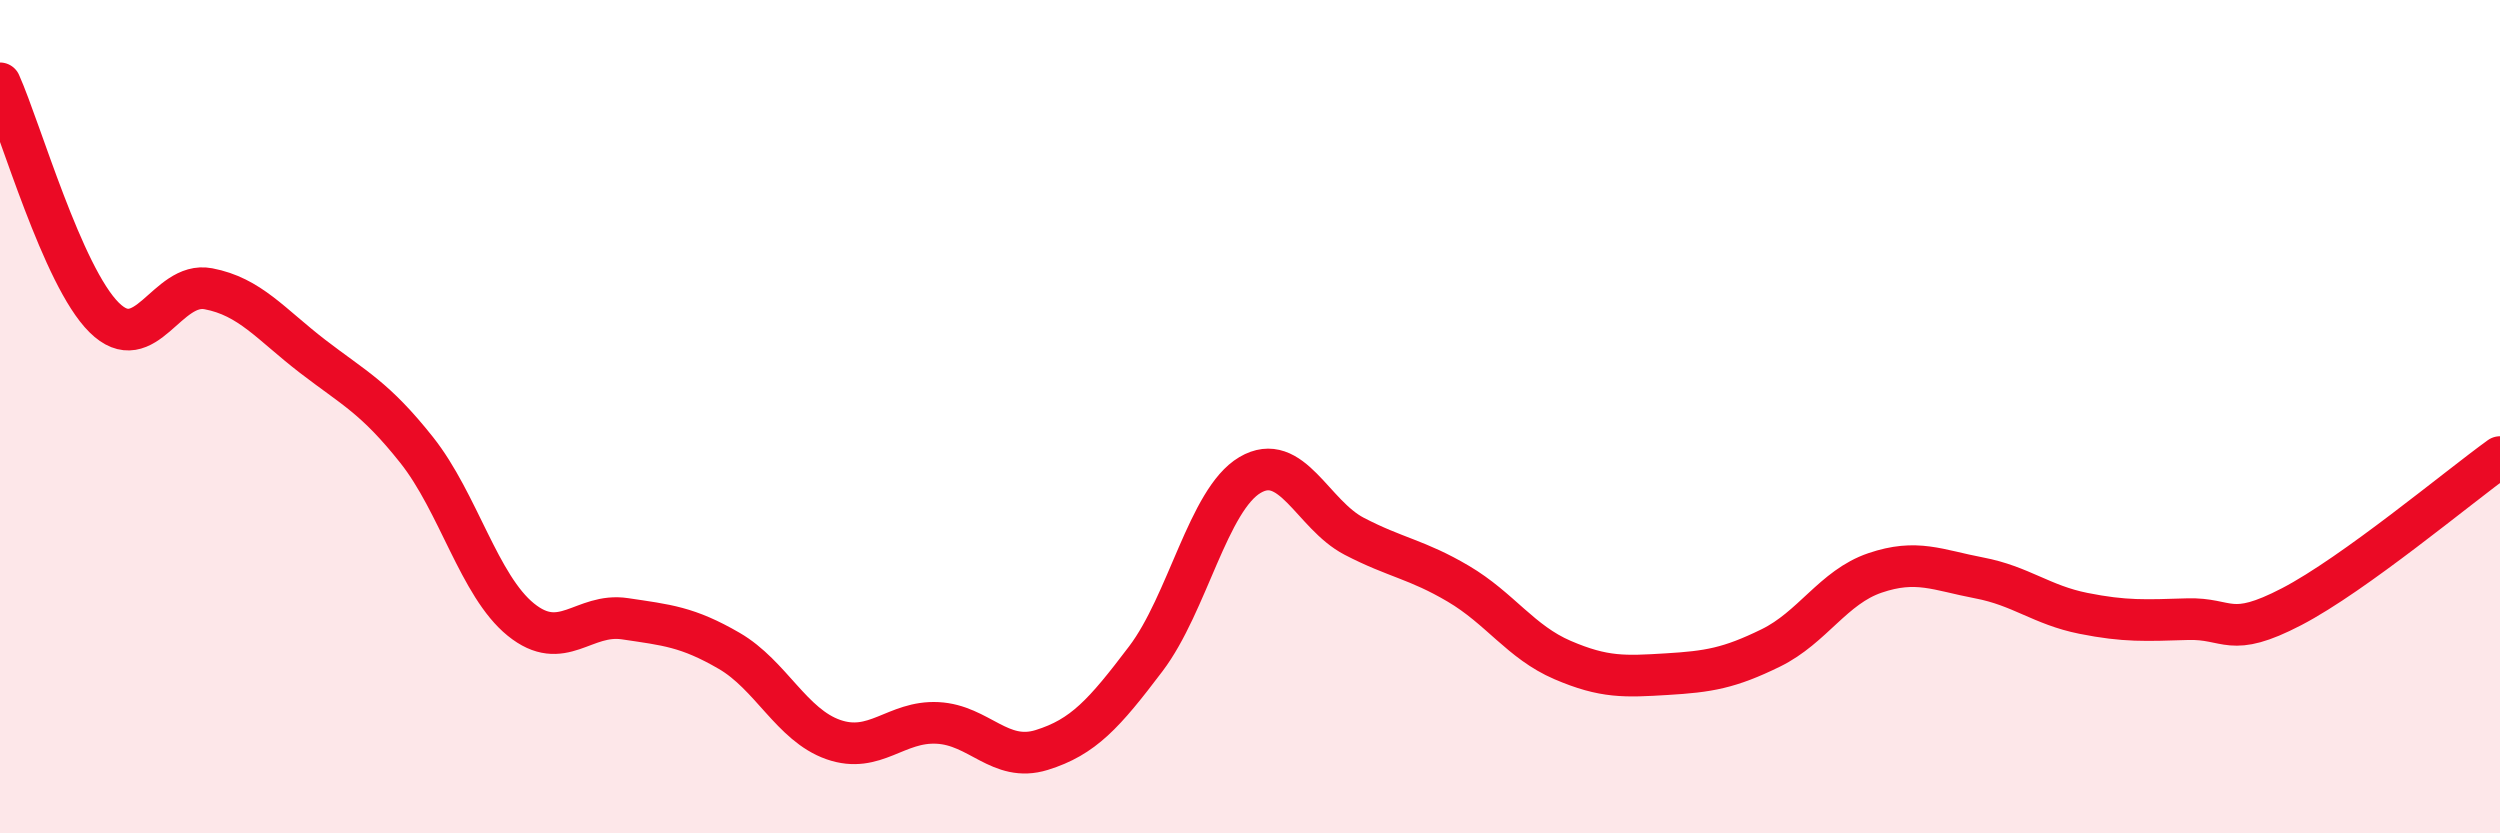 
    <svg width="60" height="20" viewBox="0 0 60 20" xmlns="http://www.w3.org/2000/svg">
      <path
        d="M 0,2 C 0.5,3.12 1.5,6.63 2.5,7.62 C 3.5,8.61 4,6.74 5,6.93 C 6,7.12 6.5,7.78 7.5,8.55 C 8.5,9.32 9,9.54 10,10.8 C 11,12.06 11.5,14.06 12.5,14.87 C 13.5,15.68 14,14.7 15,14.85 C 16,15 16.5,15.04 17.5,15.62 C 18.5,16.2 19,17.4 20,17.75 C 21,18.1 21.5,17.3 22.5,17.35 C 23.5,17.4 24,18.31 25,18 C 26,17.69 26.5,17.13 27.5,15.81 C 28.5,14.49 29,11.99 30,11.4 C 31,10.81 31.5,12.35 32.5,12.87 C 33.5,13.39 34,13.42 35,14.01 C 36,14.6 36.5,15.41 37.5,15.84 C 38.5,16.27 39,16.24 40,16.18 C 41,16.12 41.5,16.04 42.5,15.55 C 43.5,15.06 44,14.09 45,13.75 C 46,13.41 46.5,13.68 47.5,13.87 C 48.5,14.06 49,14.52 50,14.72 C 51,14.92 51.5,14.89 52.5,14.86 C 53.5,14.83 53.5,15.34 55,14.56 C 56.5,13.78 59,11.69 60,10.97L60 20L0 20Z"
        fill="#EB0A25"
        opacity="0.1"
        stroke-linecap="round"
        stroke-linejoin="round"
      />
      <path
        d="M 0,2 C 0.5,3.12 1.5,6.63 2.5,7.62 C 3.5,8.61 4,6.74 5,6.93 C 6,7.12 6.5,7.78 7.5,8.55 C 8.5,9.32 9,9.54 10,10.8 C 11,12.06 11.5,14.06 12.5,14.87 C 13.5,15.68 14,14.7 15,14.85 C 16,15 16.5,15.04 17.5,15.62 C 18.5,16.2 19,17.4 20,17.75 C 21,18.1 21.5,17.3 22.5,17.35 C 23.5,17.4 24,18.31 25,18 C 26,17.69 26.5,17.13 27.5,15.81 C 28.5,14.49 29,11.99 30,11.4 C 31,10.81 31.5,12.35 32.5,12.87 C 33.5,13.39 34,13.42 35,14.01 C 36,14.6 36.5,15.41 37.5,15.84 C 38.5,16.27 39,16.24 40,16.18 C 41,16.12 41.5,16.04 42.5,15.55 C 43.5,15.06 44,14.09 45,13.75 C 46,13.41 46.5,13.68 47.5,13.87 C 48.5,14.06 49,14.52 50,14.72 C 51,14.92 51.5,14.89 52.5,14.86 C 53.5,14.83 53.5,15.34 55,14.56 C 56.5,13.78 59,11.69 60,10.97"
        stroke="#EB0A25"
        stroke-width="1"
        fill="none"
        stroke-linecap="round"
        stroke-linejoin="round"
      />
    </svg>
  